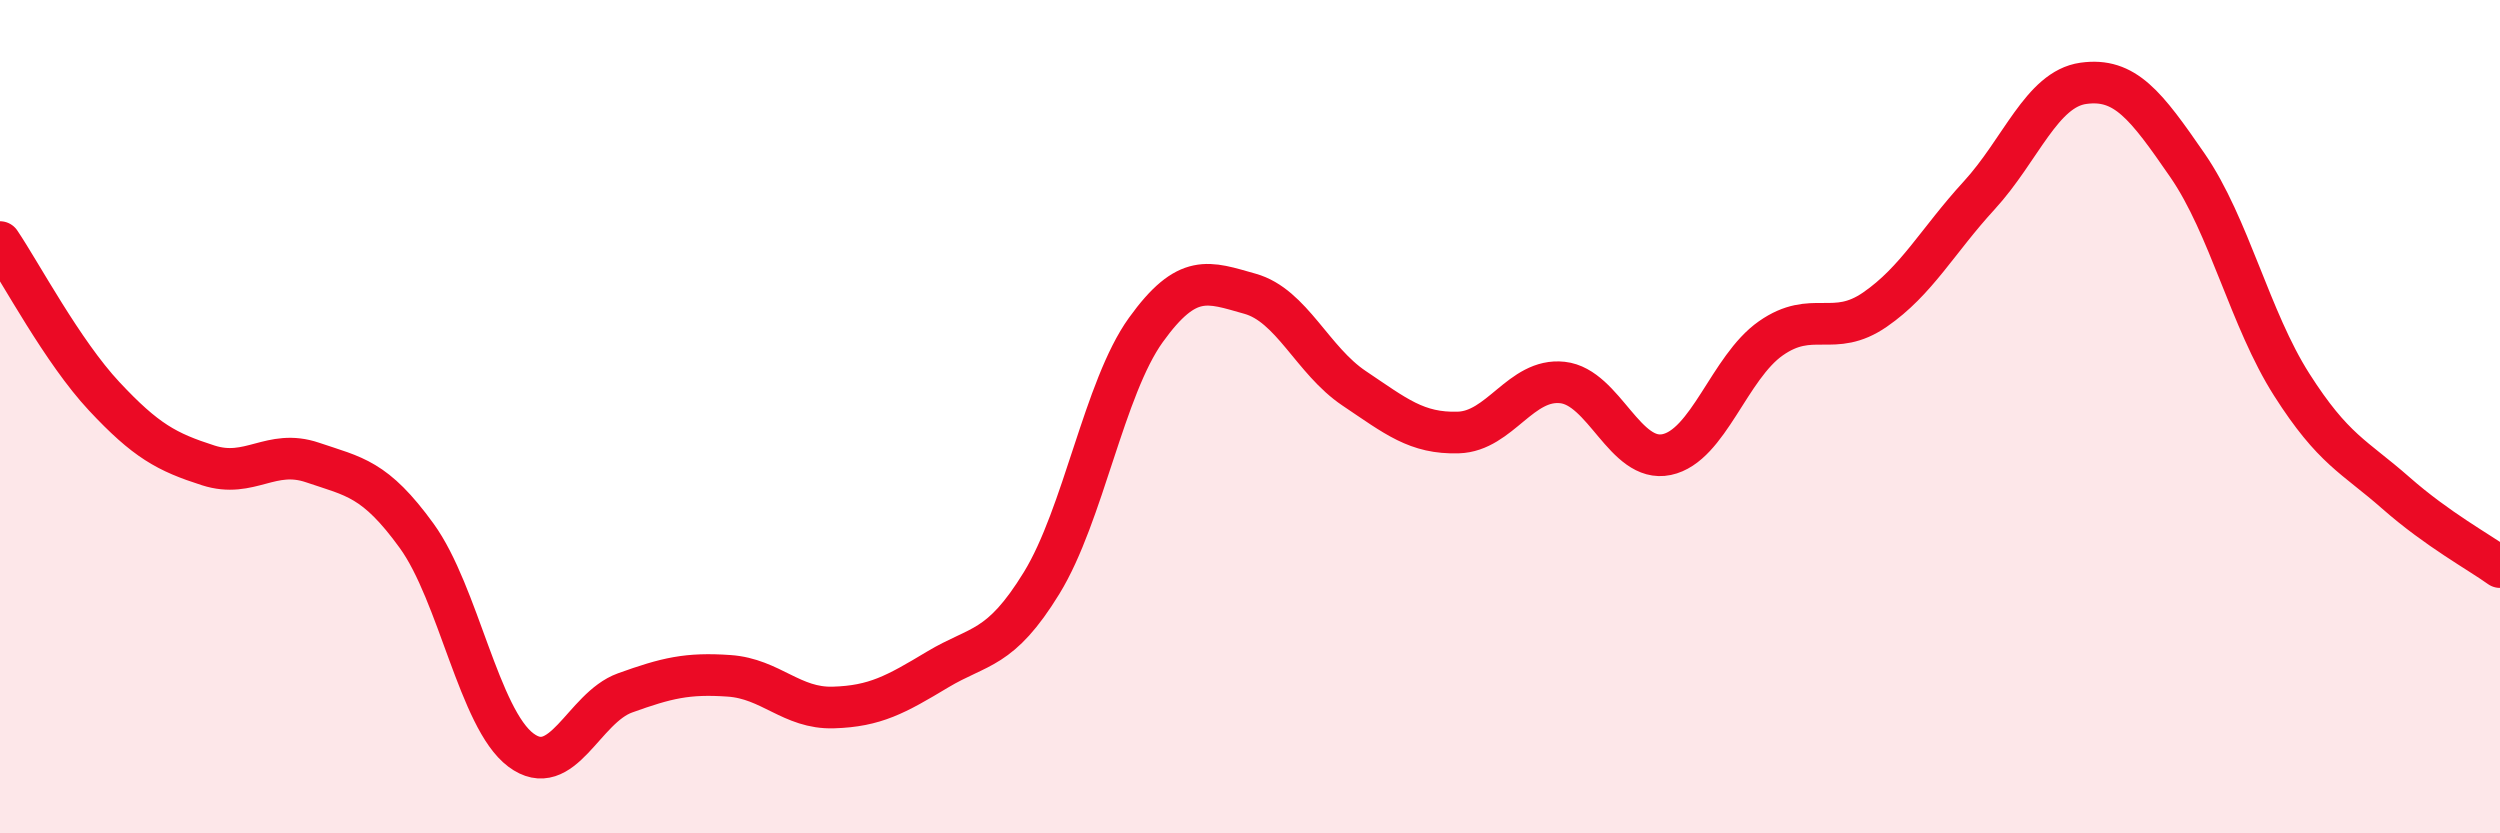 
    <svg width="60" height="20" viewBox="0 0 60 20" xmlns="http://www.w3.org/2000/svg">
      <path
        d="M 0,5.81 C 0.5,6.55 1.5,8.44 2.5,9.51 C 3.5,10.58 4,10.85 5,11.17 C 6,11.49 6.5,10.76 7.5,11.1 C 8.5,11.44 9,11.48 10,12.86 C 11,14.24 11.5,17.25 12.5,18 C 13.5,18.75 14,16.99 15,16.63 C 16,16.27 16.5,16.15 17.5,16.22 C 18.5,16.29 19,17.01 20,16.98 C 21,16.95 21.5,16.67 22.5,16.07 C 23.5,15.47 24,15.62 25,13.99 C 26,12.36 26.5,9.31 27.5,7.92 C 28.5,6.53 29,6.77 30,7.05 C 31,7.33 31.5,8.65 32.5,9.32 C 33.5,9.99 34,10.41 35,10.38 C 36,10.35 36.5,9.07 37.5,9.18 C 38.5,9.29 39,11.12 40,10.91 C 41,10.7 41.5,8.82 42.5,8.12 C 43.5,7.42 44,8.12 45,7.43 C 46,6.74 46.5,5.78 47.5,4.69 C 48.5,3.6 49,2.14 50,2 C 51,1.86 51.5,2.52 52.5,3.97 C 53.5,5.42 54,7.66 55,9.23 C 56,10.8 56.5,10.95 57.5,11.83 C 58.5,12.71 59.5,13.25 60,13.61L60 20L0 20Z"
        fill="#EB0A25"
        opacity="0.1"
        stroke-linecap="round"
        stroke-linejoin="round"
      />
      <path
        d="M 0,5.81 C 0.5,6.55 1.5,8.44 2.5,9.51 C 3.5,10.58 4,10.85 5,11.17 C 6,11.49 6.5,10.76 7.5,11.1 C 8.5,11.44 9,11.48 10,12.86 C 11,14.24 11.5,17.25 12.5,18 C 13.5,18.75 14,16.99 15,16.63 C 16,16.27 16.5,16.15 17.5,16.22 C 18.5,16.29 19,17.01 20,16.98 C 21,16.95 21.5,16.67 22.5,16.07 C 23.5,15.47 24,15.62 25,13.99 C 26,12.36 26.5,9.31 27.5,7.92 C 28.5,6.53 29,6.77 30,7.05 C 31,7.33 31.5,8.65 32.5,9.32 C 33.5,9.99 34,10.41 35,10.38 C 36,10.35 36.5,9.07 37.5,9.18 C 38.5,9.29 39,11.12 40,10.91 C 41,10.7 41.5,8.82 42.5,8.12 C 43.5,7.42 44,8.12 45,7.43 C 46,6.74 46.5,5.78 47.5,4.69 C 48.5,3.6 49,2.14 50,2 C 51,1.86 51.5,2.52 52.5,3.97 C 53.5,5.42 54,7.66 55,9.23 C 56,10.8 56.5,10.95 57.5,11.83 C 58.5,12.71 59.5,13.25 60,13.61"
        stroke="#EB0A25"
        stroke-width="1"
        fill="none"
        stroke-linecap="round"
        stroke-linejoin="round"
      />
    </svg>
  